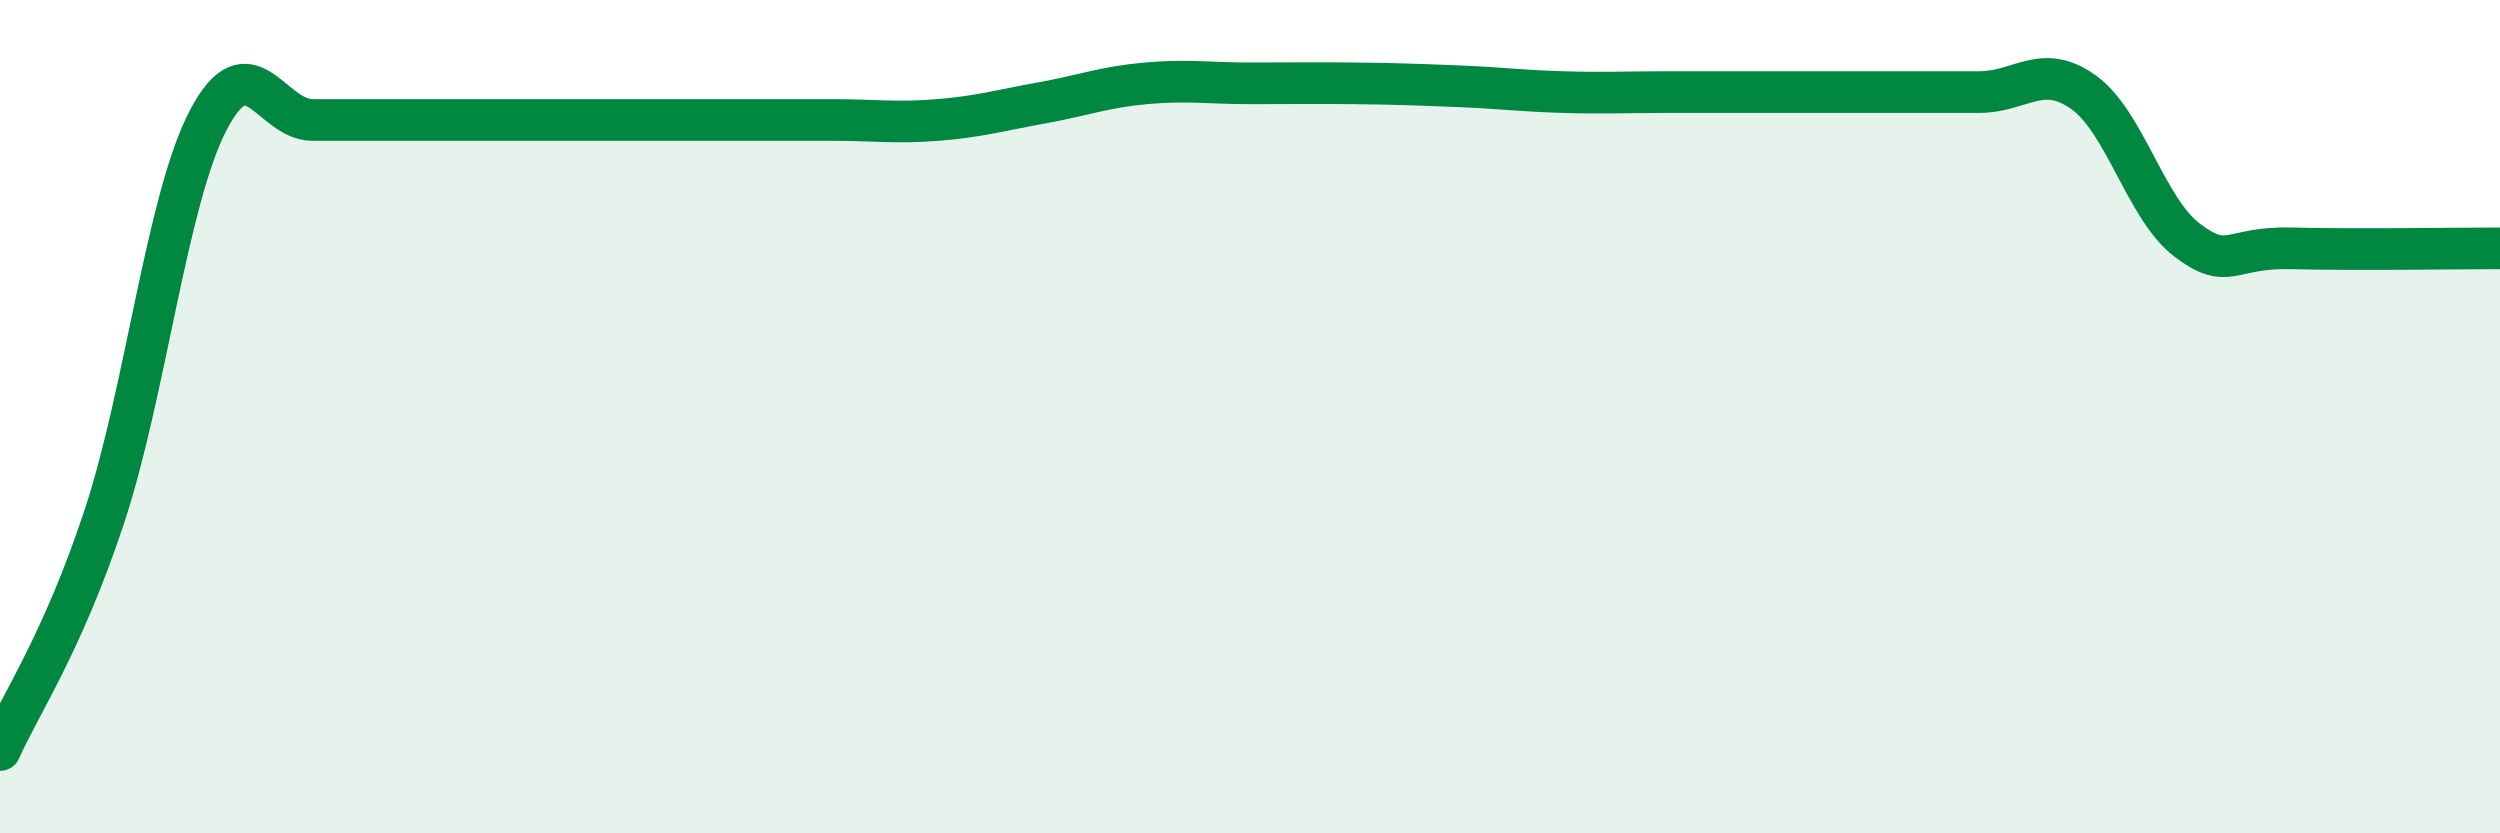 
    <svg width="60" height="20" viewBox="0 0 60 20" xmlns="http://www.w3.org/2000/svg">
      <path
        d="M 0,18 C 0.5,16.88 1.5,15.43 2.5,12.41 C 3.5,9.39 4,4.79 5,2.88 C 6,0.97 6.5,2.88 7.5,2.88 C 8.5,2.88 9,2.88 10,2.88 C 11,2.88 11.5,2.88 12.5,2.88 C 13.5,2.88 14,2.88 15,2.88 C 16,2.88 16.5,2.88 17.5,2.88 C 18.5,2.88 19,2.88 20,2.88 C 21,2.88 21.5,2.96 22.5,2.88 C 23.5,2.8 24,2.65 25,2.47 C 26,2.29 26.5,2.09 27.5,2 C 28.5,1.91 29,2 30,2 C 31,2 31.5,1.99 32.5,2 C 33.5,2.01 34,2.03 35,2.07 C 36,2.11 36.5,2.18 37.5,2.21 C 38.5,2.24 39,2.21 40,2.21 C 41,2.21 41.5,2.21 42.5,2.21 C 43.5,2.21 44,2.21 45,2.21 C 46,2.21 46.5,2.21 47.5,2.21 C 48.5,2.21 49,1.5 50,2.21 C 51,2.92 51.5,5.02 52.5,5.77 C 53.5,6.52 53.5,5.92 55,5.96 C 56.5,6 59,5.96 60,5.96L60 20L0 20Z"
        fill="#008740"
        opacity="0.1"
        stroke-linecap="round"
        stroke-linejoin="round"
      />
      <path
        d="M 0,18 C 0.5,16.88 1.5,15.43 2.5,12.41 C 3.5,9.39 4,4.79 5,2.88 C 6,0.97 6.5,2.88 7.5,2.88 C 8.5,2.88 9,2.88 10,2.88 C 11,2.88 11.5,2.88 12.5,2.88 C 13.5,2.88 14,2.88 15,2.88 C 16,2.88 16.5,2.88 17.5,2.88 C 18.5,2.88 19,2.88 20,2.88 C 21,2.88 21.5,2.96 22.5,2.88 C 23.5,2.8 24,2.65 25,2.47 C 26,2.29 26.5,2.09 27.5,2 C 28.5,1.91 29,2 30,2 C 31,2 31.5,1.99 32.5,2 C 33.5,2.01 34,2.03 35,2.07 C 36,2.11 36.5,2.18 37.5,2.21 C 38.5,2.24 39,2.21 40,2.21 C 41,2.21 41.5,2.21 42.5,2.21 C 43.5,2.21 44,2.21 45,2.21 C 46,2.21 46.5,2.21 47.5,2.21 C 48.5,2.21 49,1.5 50,2.21 C 51,2.92 51.5,5.02 52.5,5.77 C 53.5,6.52 53.5,5.92 55,5.96 C 56.5,6 59,5.96 60,5.96"
        stroke="#008740"
        stroke-width="1"
        fill="none"
        stroke-linecap="round"
        stroke-linejoin="round"
      />
    </svg>
  